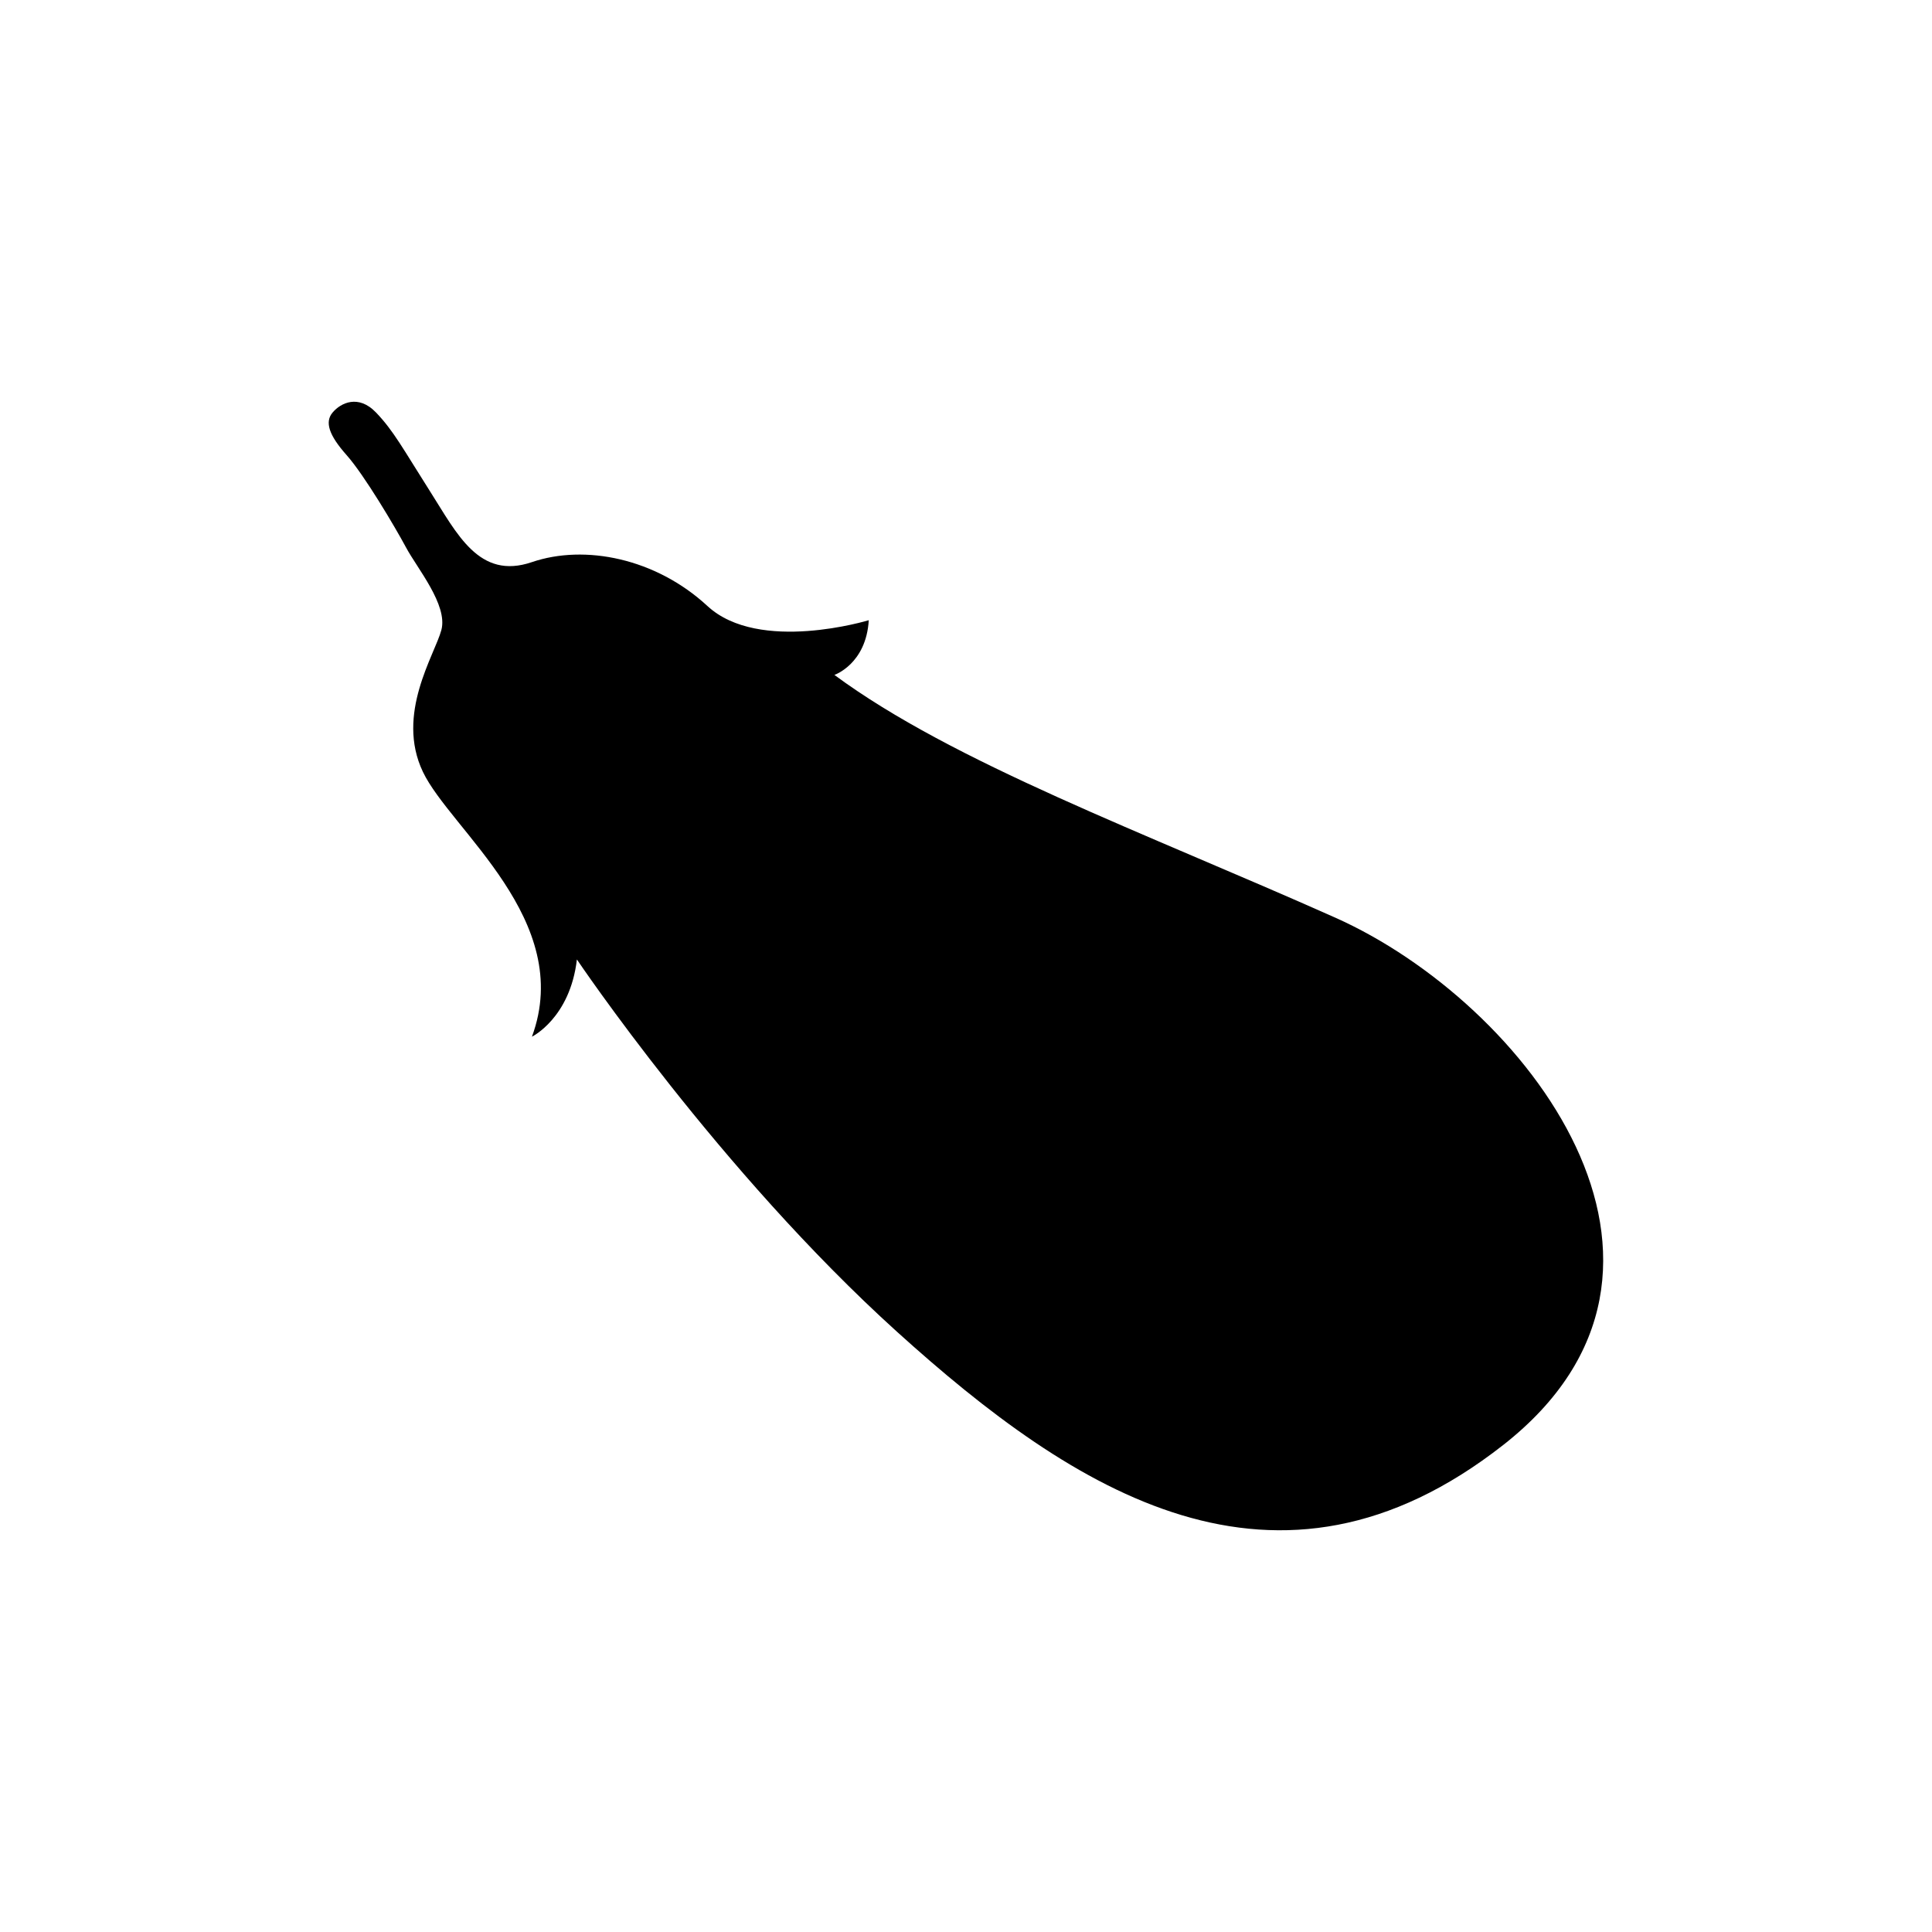 <?xml version="1.0" encoding="UTF-8"?>
<!-- Uploaded to: ICON Repo, www.svgrepo.com, Generator: ICON Repo Mixer Tools -->
<svg fill="#000000" width="800px" height="800px" version="1.1" viewBox="144 144 512 512" xmlns="http://www.w3.org/2000/svg">
 <path d="m243.64 253.31c-4.676-4.871-9.344-2.539-11.488 0-2.144 2.527-0.977 6.027 3.691 11.285 4.676 5.254 12.863 19.086 15.785 24.531 2.922 5.461 11.098 15.195 9.344 21.816-1.754 6.613-12.203 22.297-4.898 37.605 7.301 15.316 40.289 39.348 28.895 70.188 0 0 10.105-4.926 11.914-20.469 0 0 37.699 56.027 84.77 98.609 47.074 42.578 100.65 77.148 160.73 30.051 60.094-47.086 6.004-117.21-44.566-139.76-50.578-22.547-101.29-41.09-132.69-64.305 0 0 8.418-2.871 9.105-14.5 0 0-29.074 8.891-42.754-3.762-13.684-12.656-32.496-16.414-46.516-11.633-14.02 4.793-19.84-7.523-27.023-18.801-7.176-11.293-9.625-15.996-14.301-20.859z" fill-rule="evenodd"/>
</svg>
